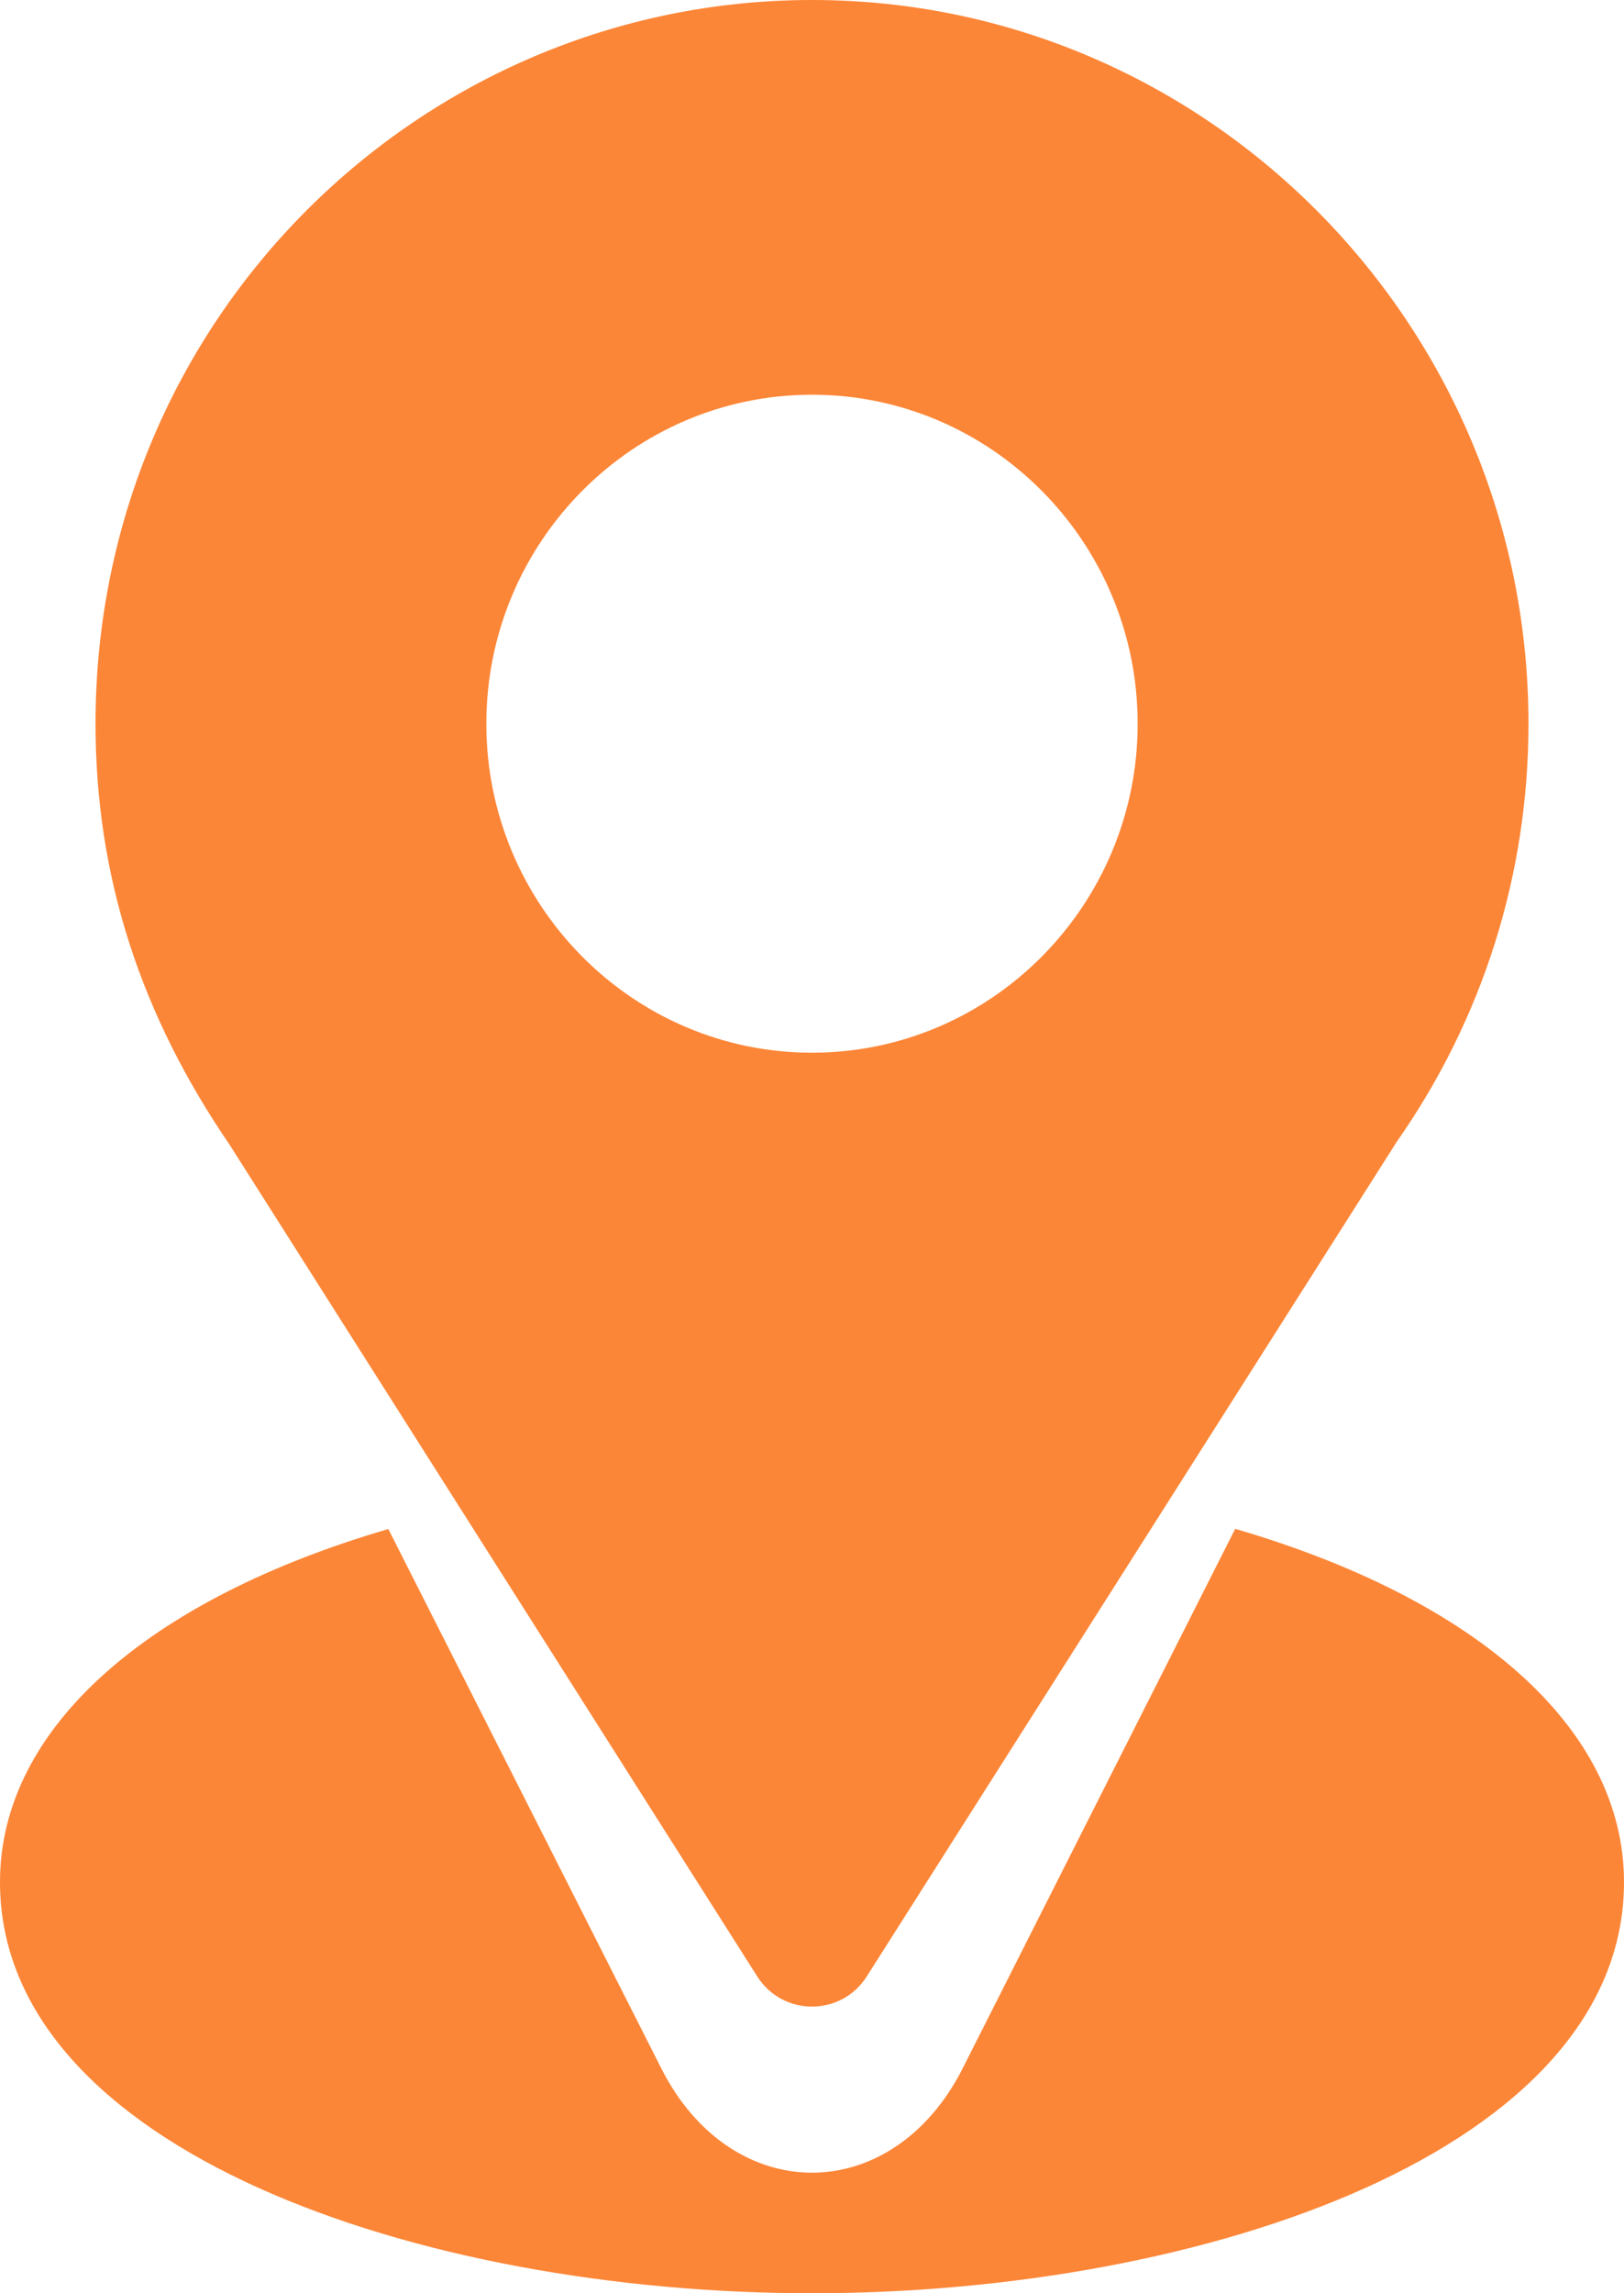 <svg width="17" height="24" viewBox="0 0 17 24" fill="none" xmlns="http://www.w3.org/2000/svg">
<path d="M8.5 0C4.411 0 1 3.327 1 7.574C1 9.19 1.481 10.631 2.404 11.981L7.926 20.683C8.194 21.106 8.807 21.105 9.074 20.683L14.62 11.951C15.523 10.662 16 9.149 16 7.574C16 3.398 12.636 0 8.5 0ZM8.5 11.017C6.62 11.017 5.091 9.472 5.091 7.574C5.091 5.676 6.62 4.131 8.5 4.131C10.38 4.131 11.909 5.676 11.909 7.574C11.909 9.472 10.38 11.017 8.5 11.017Z" fill="#FC8637"/>
<path d="M12.93 16L10.077 21.647C9.338 23.104 7.658 23.099 6.923 21.648L4.065 16.002C1.55 16.737 0 18.085 0 19.697C0 22.492 4.38 24 8.5 24C12.62 24 17 22.492 17 19.697C17 18.084 15.448 16.735 12.93 16Z" fill="#FC8637"/>
</svg>
